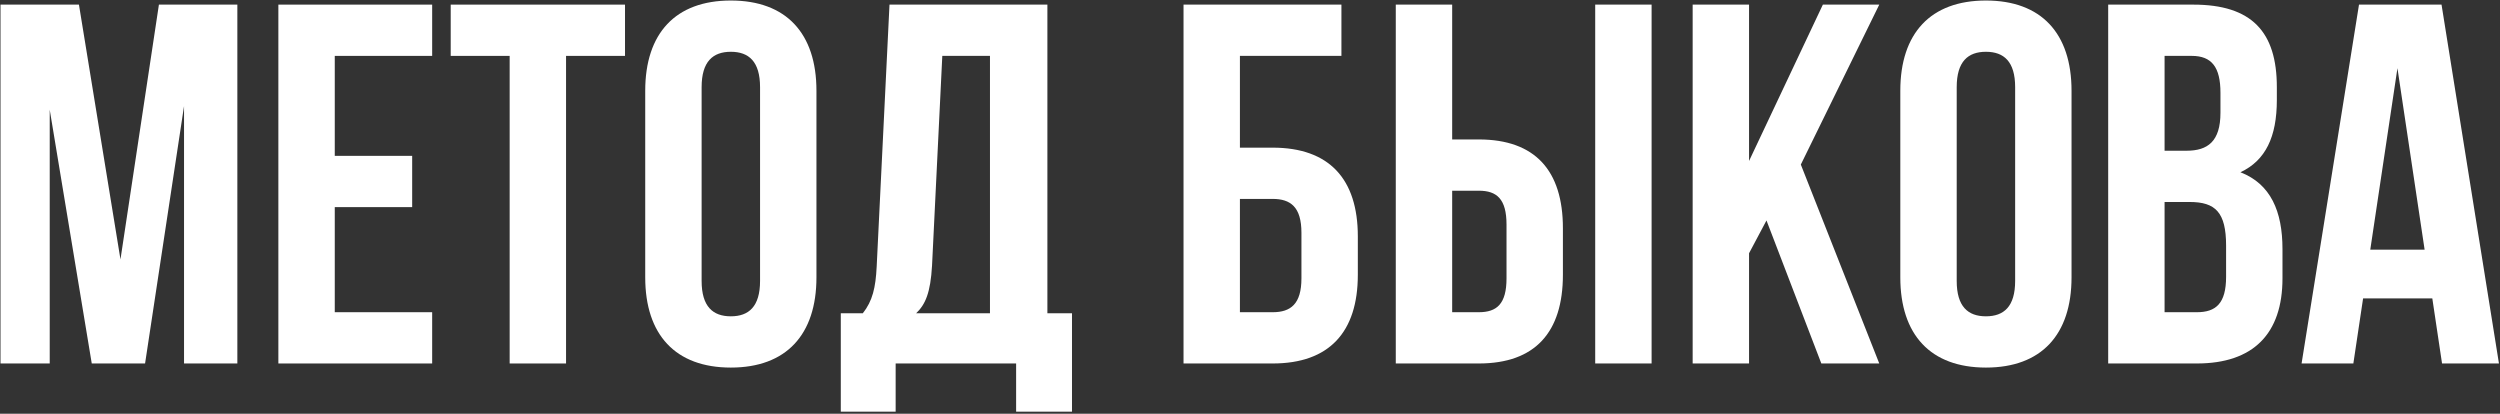 <?xml version="1.0" encoding="UTF-8"?> <svg xmlns="http://www.w3.org/2000/svg" width="846" height="140" viewBox="0 0 846 140" fill="none"><rect x="0" y="0" width="846" height="140" fill="#333333" stroke="none"/><path d="M26.714 1.564L40.766 87.783L53.777 1.564H80.32V123H62.278V35.913L49.093 123H31.051L16.826 37.127V123H0.172V1.564H26.714Z" fill="white"></path><path d="M113.284 18.912V52.74H139.479V70.088H113.284V105.652H146.245V123H94.201V1.564H146.245V18.912H113.284Z" fill="white"></path><path d="M152.519 18.912V1.564H211.502V18.912H191.552V123H172.469V18.912H152.519Z" fill="white"></path><path d="M237.428 29.494V95.069C237.428 103.743 241.244 107.04 247.316 107.04C253.388 107.04 257.204 103.743 257.204 95.069V29.494C257.204 20.82 253.388 17.524 247.316 17.524C241.244 17.524 237.428 20.82 237.428 29.494ZM218.345 93.855V30.708C218.345 11.278 228.58 0.176 247.316 0.176C266.052 0.176 276.287 11.278 276.287 30.708V93.855C276.287 113.285 266.052 124.388 247.316 124.388C228.58 124.388 218.345 113.285 218.345 93.855Z" fill="white"></path><path d="M362.764 139.307H343.855V123H303.087V139.307H284.525V105.999H291.984C295.28 101.835 296.321 97.325 296.668 90.212L301.005 1.564H354.437V105.999H362.764V139.307ZM318.874 18.912L315.404 89.865C314.884 99.059 313.149 103.049 310.026 105.999H335.007V18.912H318.874Z" fill="white"></path><path d="M430.691 123H400.506V1.564H453.938V18.912H419.588V49.965H430.691C449.774 49.965 459.489 60.547 459.489 79.977V92.988C459.489 112.417 449.774 123 430.691 123ZM419.588 105.652H430.691C436.763 105.652 440.406 102.876 440.406 94.202V78.762C440.406 70.088 436.763 67.313 430.691 67.313H419.588V105.652Z" fill="white"></path><path d="M500.437 123H472.333V1.564H491.416V47.189H500.437C519.52 47.189 528.888 57.771 528.888 77.201V92.988C528.888 112.417 519.52 123 500.437 123ZM491.416 105.652H500.437C506.509 105.652 509.805 102.876 509.805 94.202V75.987C509.805 67.313 506.509 64.537 500.437 64.537H491.416V105.652ZM558.9 123H539.817V1.564H558.9V123Z" fill="white"></path><path d="M616.339 123L597.777 74.599L591.879 85.701V123H572.796V1.564H591.879V54.475L616.86 1.564H635.943L609.4 55.689L635.943 123H616.339Z" fill="white"></path><path d="M662.149 29.494V95.069C662.149 103.743 665.965 107.04 672.037 107.04C678.109 107.04 681.926 103.743 681.926 95.069V29.494C681.926 20.82 678.109 17.524 672.037 17.524C665.965 17.524 662.149 20.82 662.149 29.494ZM643.066 93.855V30.708C643.066 11.278 653.301 0.176 672.037 0.176C690.773 0.176 701.008 11.278 701.008 30.708V93.855C701.008 113.285 690.773 124.388 672.037 124.388C653.301 124.388 643.066 113.285 643.066 93.855Z" fill="white"></path><path d="M742.207 1.564C761.984 1.564 770.484 10.758 770.484 29.494V33.831C770.484 46.322 766.668 54.302 758.167 58.292C768.403 62.282 772.393 71.476 772.393 84.314V94.202C772.393 112.938 762.504 123 743.422 123H713.409V1.564H742.207ZM740.993 68.353H732.492V105.652H743.422C749.84 105.652 753.31 102.703 753.31 93.681V83.099C753.31 71.823 749.667 68.353 740.993 68.353ZM741.687 18.912H732.492V51.005H739.952C747.065 51.005 751.402 47.883 751.402 38.168V31.402C751.402 22.728 748.452 18.912 741.687 18.912Z" fill="white"></path><path d="M826.215 1.564L845.645 123H826.388L823.092 100.968H799.672L796.376 123H778.855L798.285 1.564H826.215ZM811.296 23.075L802.101 84.487H820.49L811.296 23.075Z" fill="white"></path></svg> 